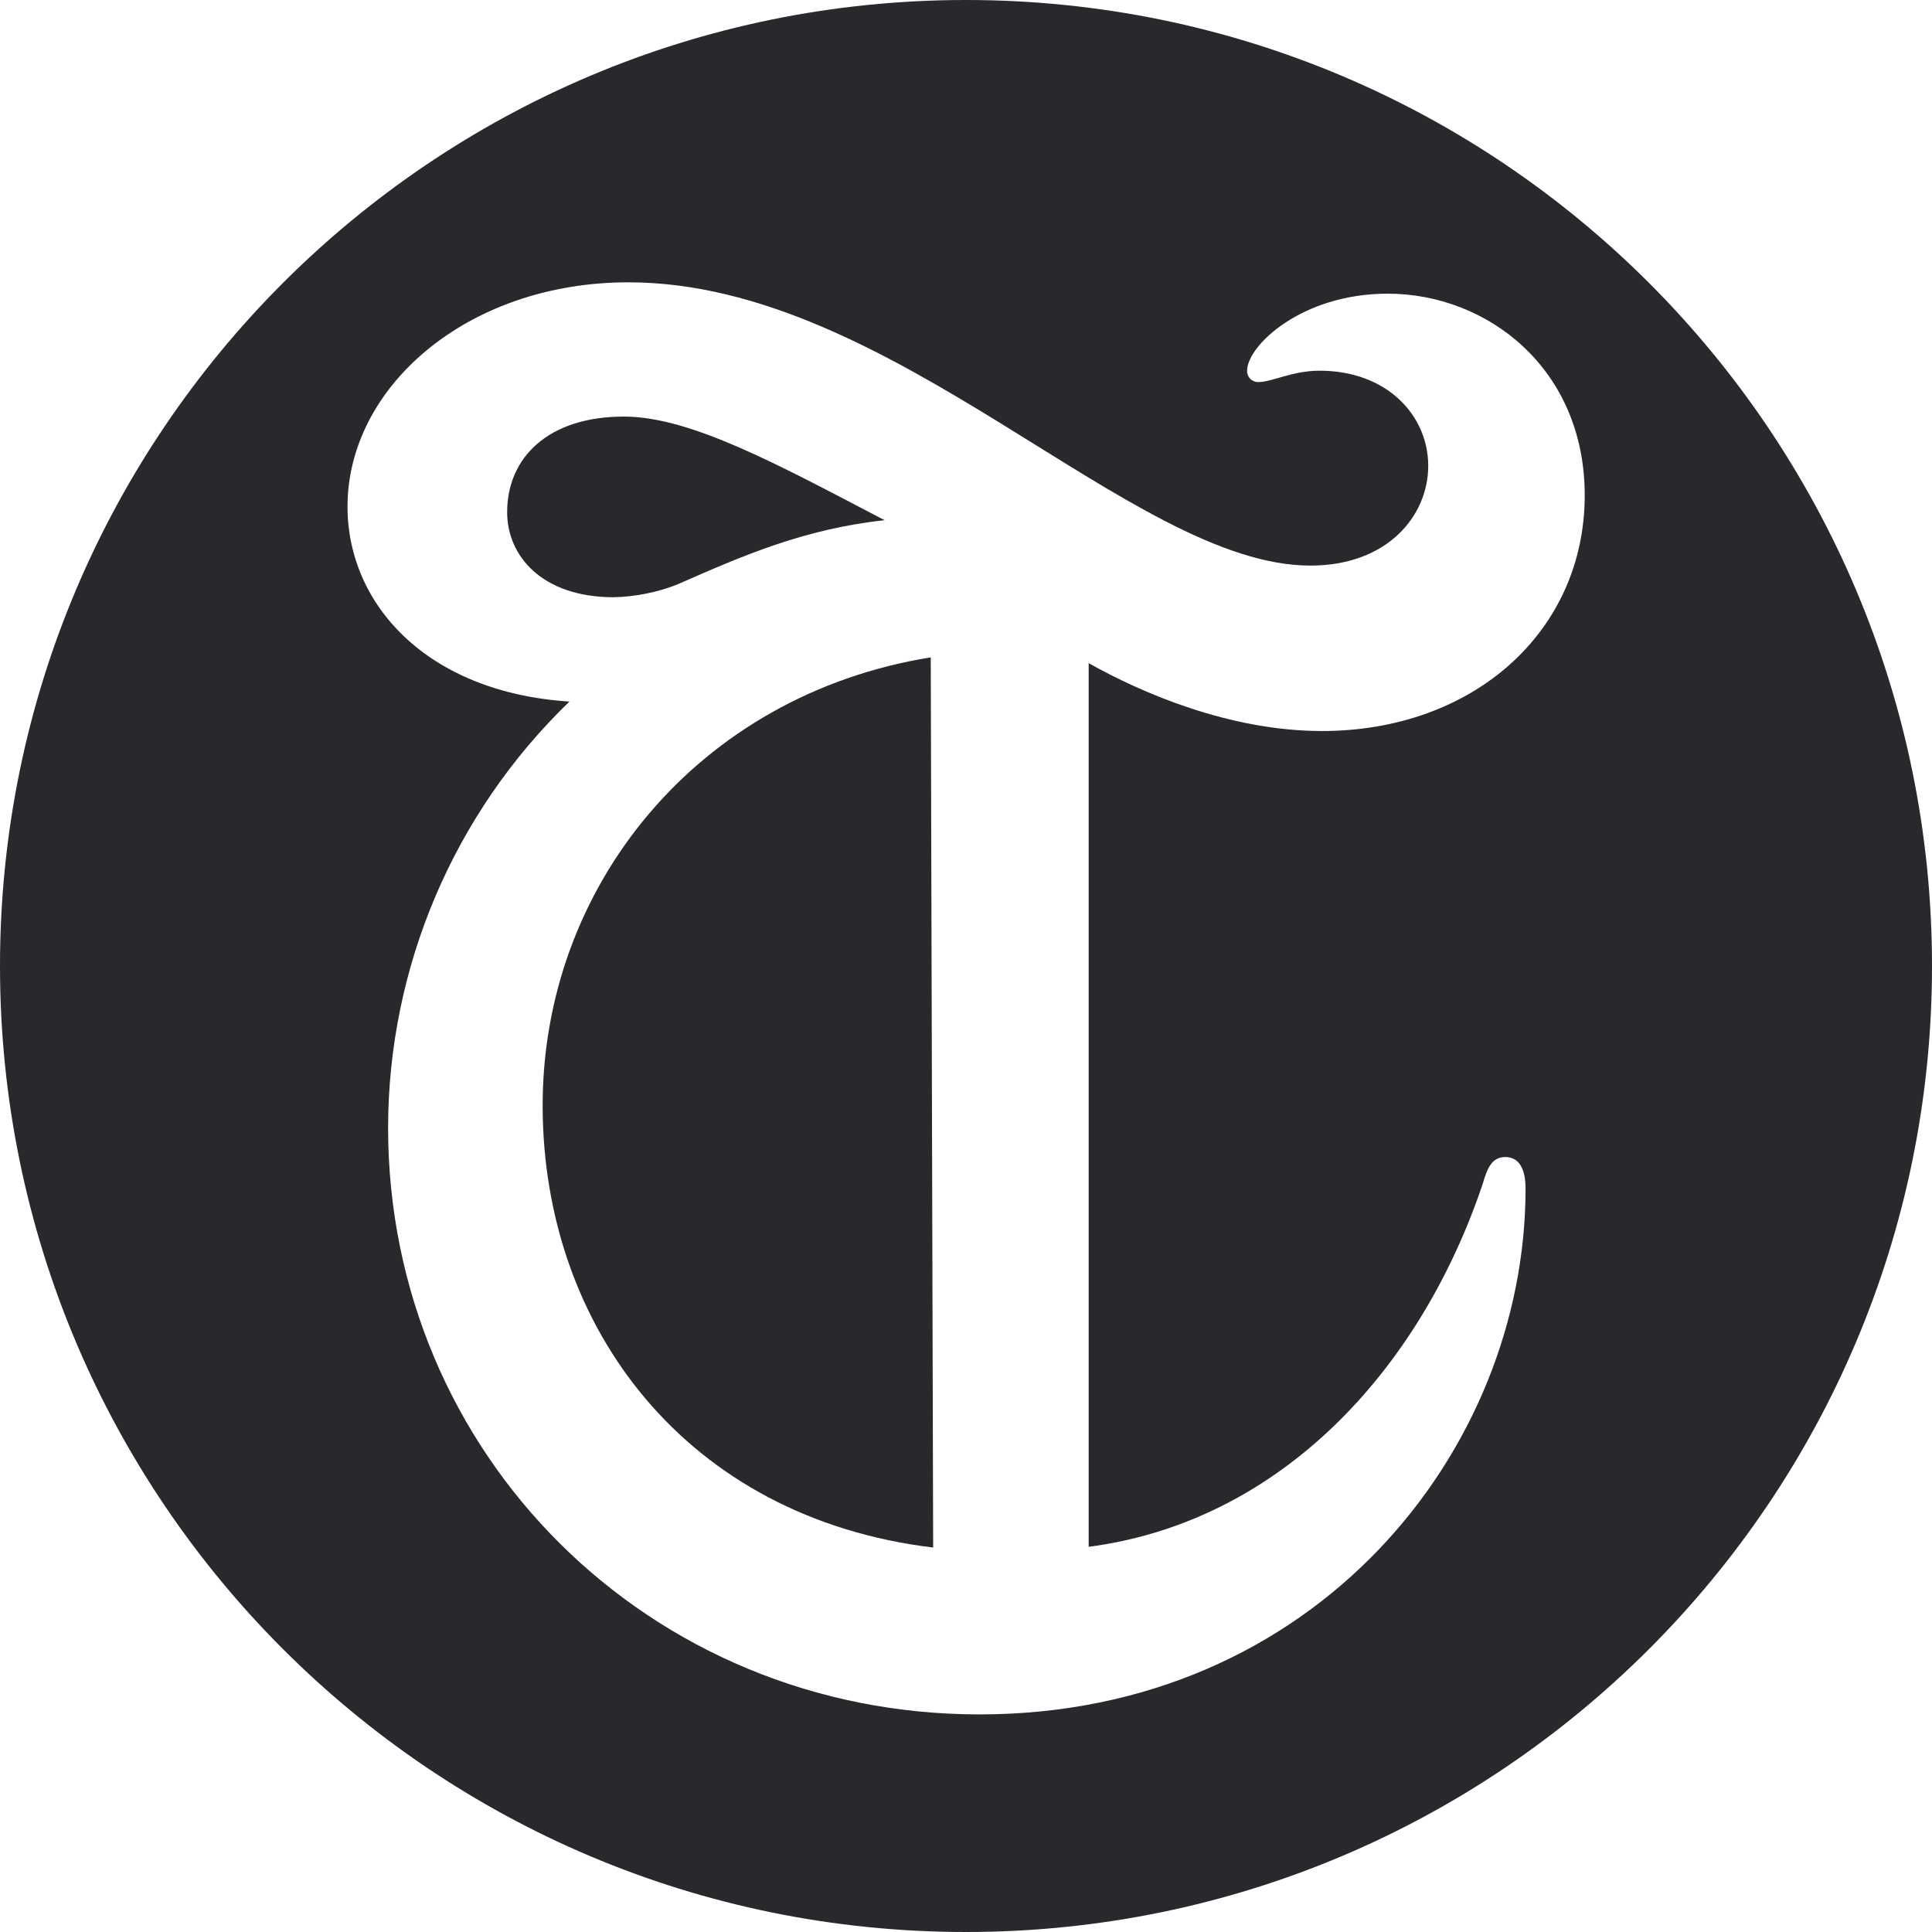 <svg xmlns="http://www.w3.org/2000/svg" id="Layer_1" x="0" y="0" viewBox="0 0 800 800"><style>.st0{fill:#28282d}</style><path d="M400 0C179.1 0 0 179.1 0 400s179.1 400 400 400 400-179.1 400-400S620.9 0 400 0m213.9 490.4c1.9-6.6 3.8-11.3 9.4-11.3s8.4 4.7 8.4 13.1c0 108.8-87.3 217.7-226.1 217.7-137 0-244.9-107.9-244.9-243 .1-66.5 27.2-130.2 75.1-176.4-59.1-3.8-91.9-40.3-91.9-80.7 0-49.7 49.7-92.9 116.3-92.9 109.8 0 208.3 117.3 282.4 117.3 31.9 0 48.8-20.6 48.8-41.3s-16.9-39.4-45-39.4c-11.3 0-19.7 4.7-25.3 4.7-2.4.1-4.5-1.7-4.7-4.2v-.5c0-10.3 22.5-31.9 58.2-31.9 41.3 0 81.6 31 81.6 83.5 0 56.3-46 97.6-108.8 97.6-38.5 0-75.1-16-96.6-28.1v365.9c78.7-10.3 136.8-72.2 163.1-150.1" class="st0"/><path d="M281.4 241.6c25.7-11.3 51.5-22.6 84.9-26.2-43.9-22.9-80.1-42.8-107.7-42.9-31.5-.1-48.6 16.9-48.6 39.6 0 18 14.3 35.1 43.9 35.2 8.4-.1 18.9-2 27.5-5.7m-56.7 216.8c.3 91.4 59.6 170.1 161.7 182.4l-1-368.6c-96.3 15.5-161 94.8-160.7 186.2" class="st0"/></svg>
